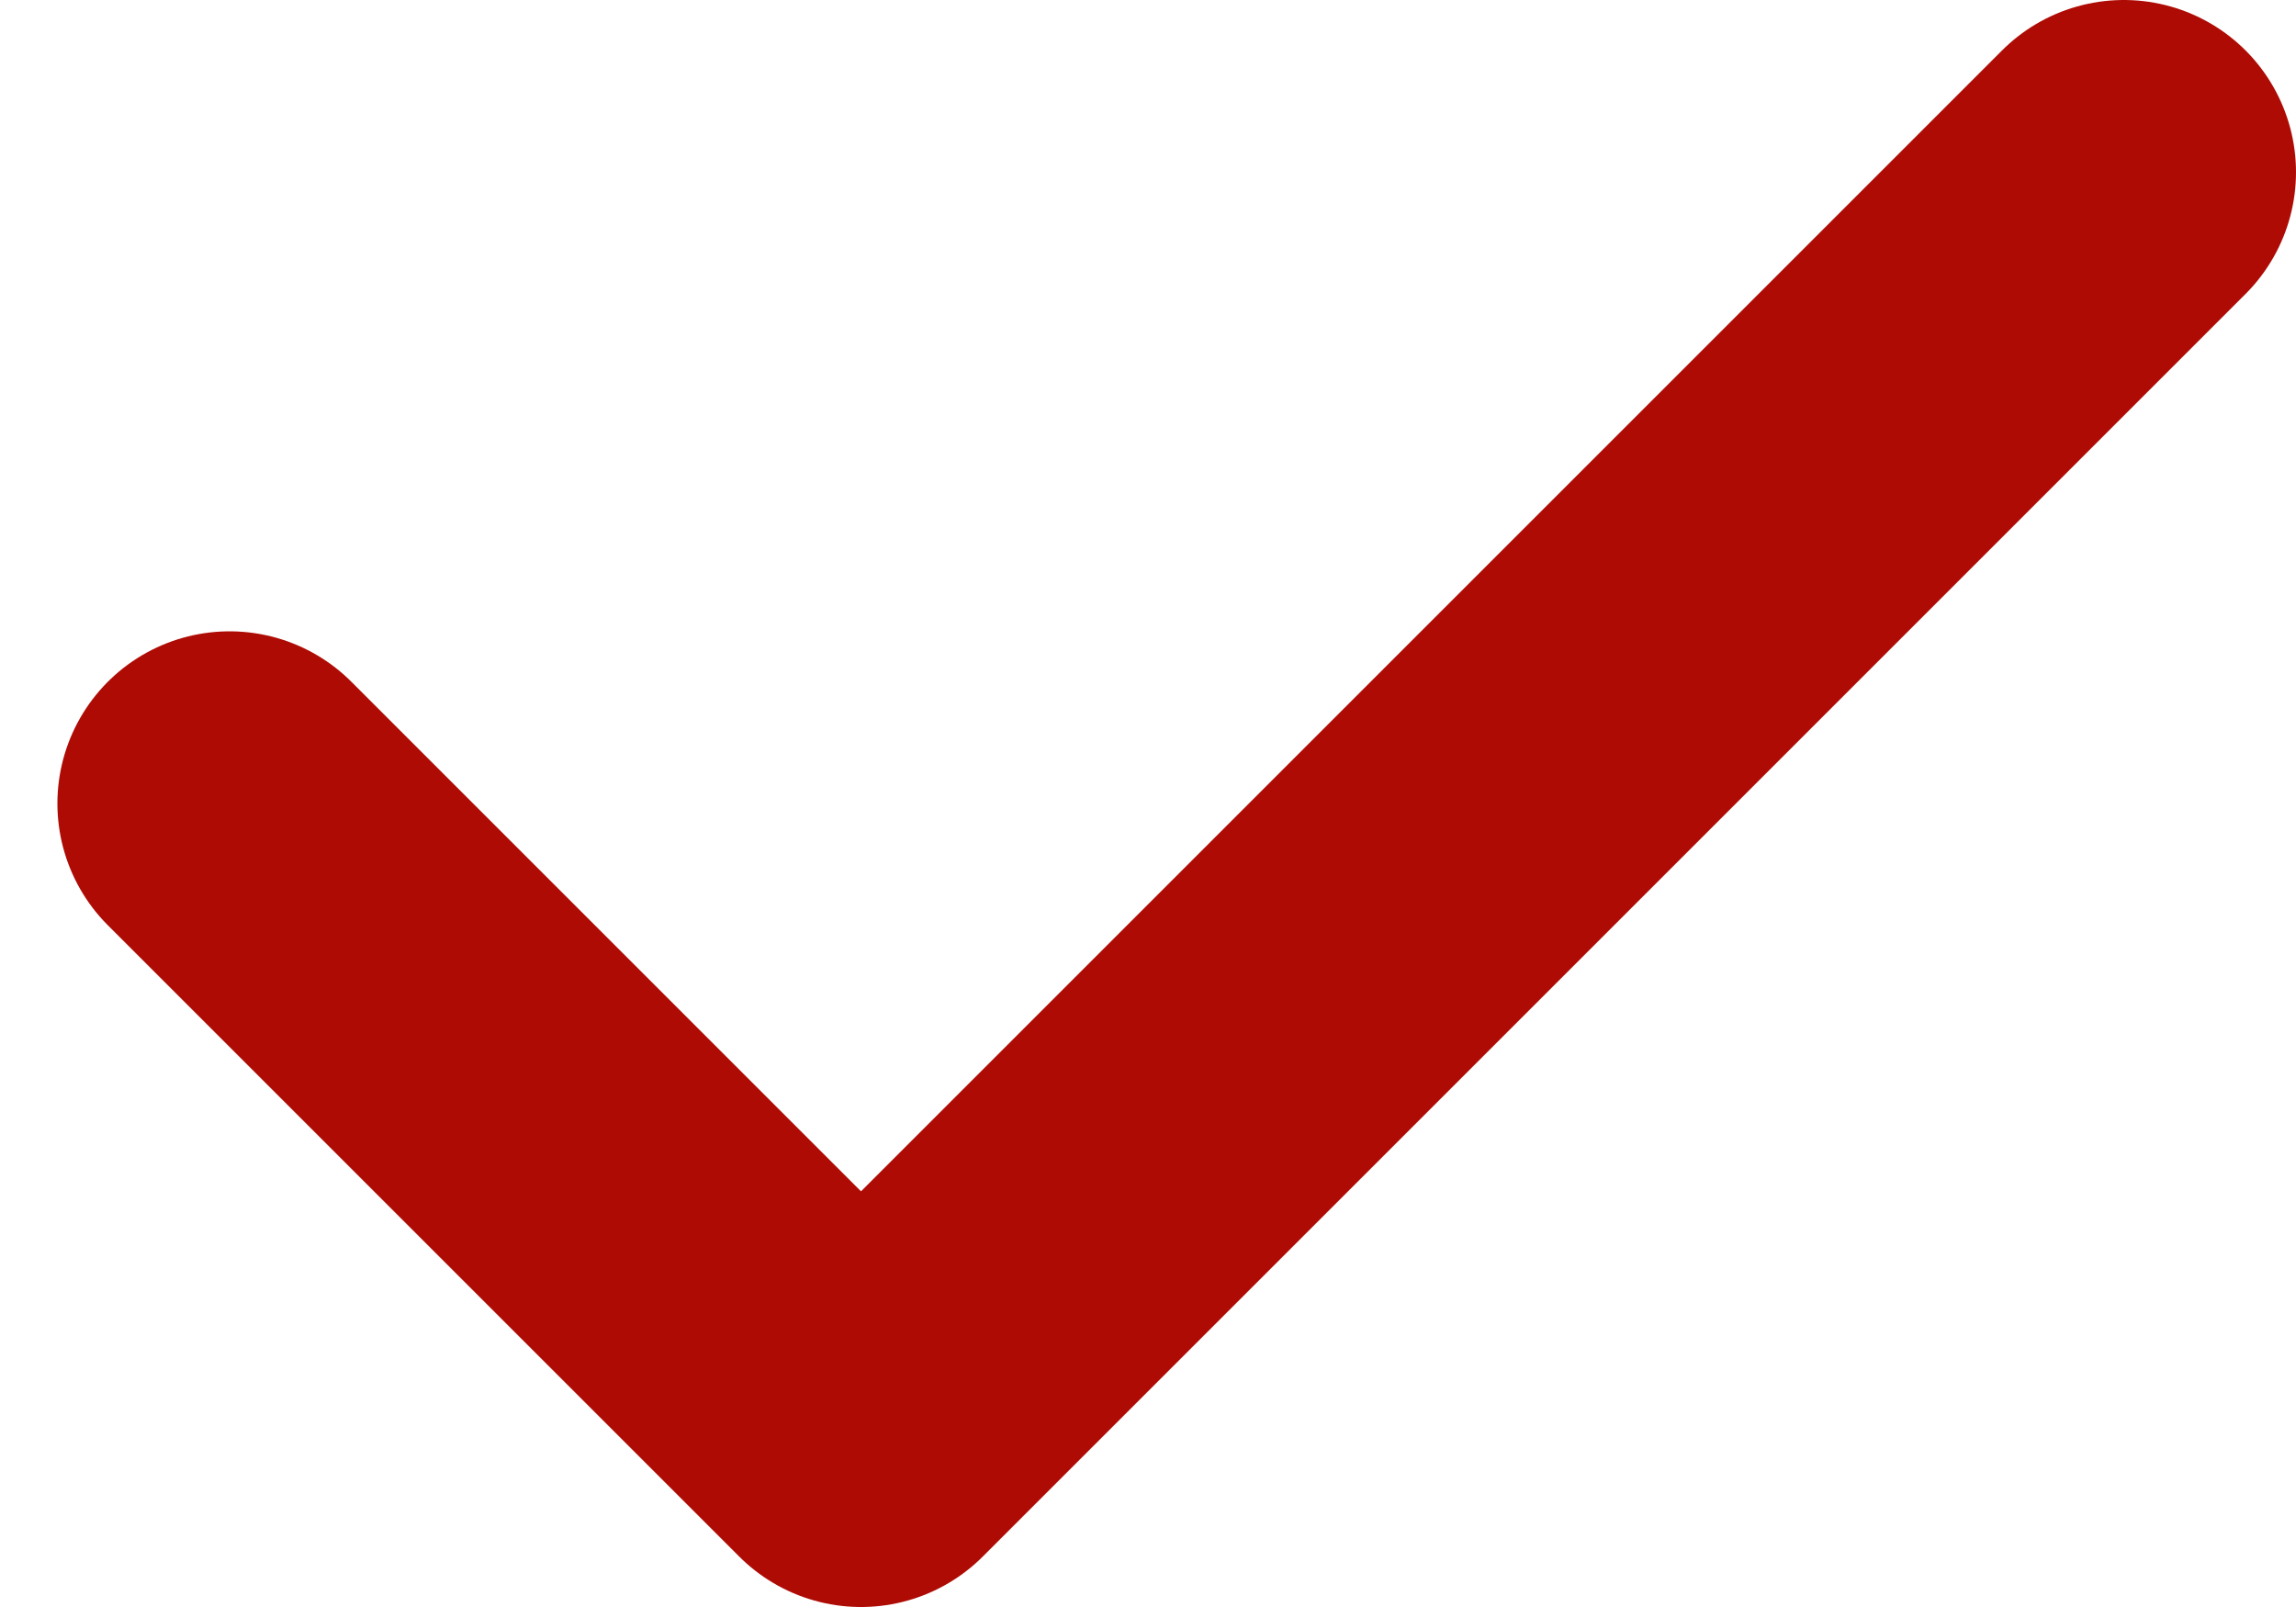 <svg width="10" height="7" viewBox="0 0 10 7" fill="none" xmlns="http://www.w3.org/2000/svg">
<path d="M1 3.5L3.75 6.25L9.25 0.75" stroke="#AE0B05" stroke-width="1.5" stroke-linecap="round" stroke-linejoin="round"/>
</svg>
